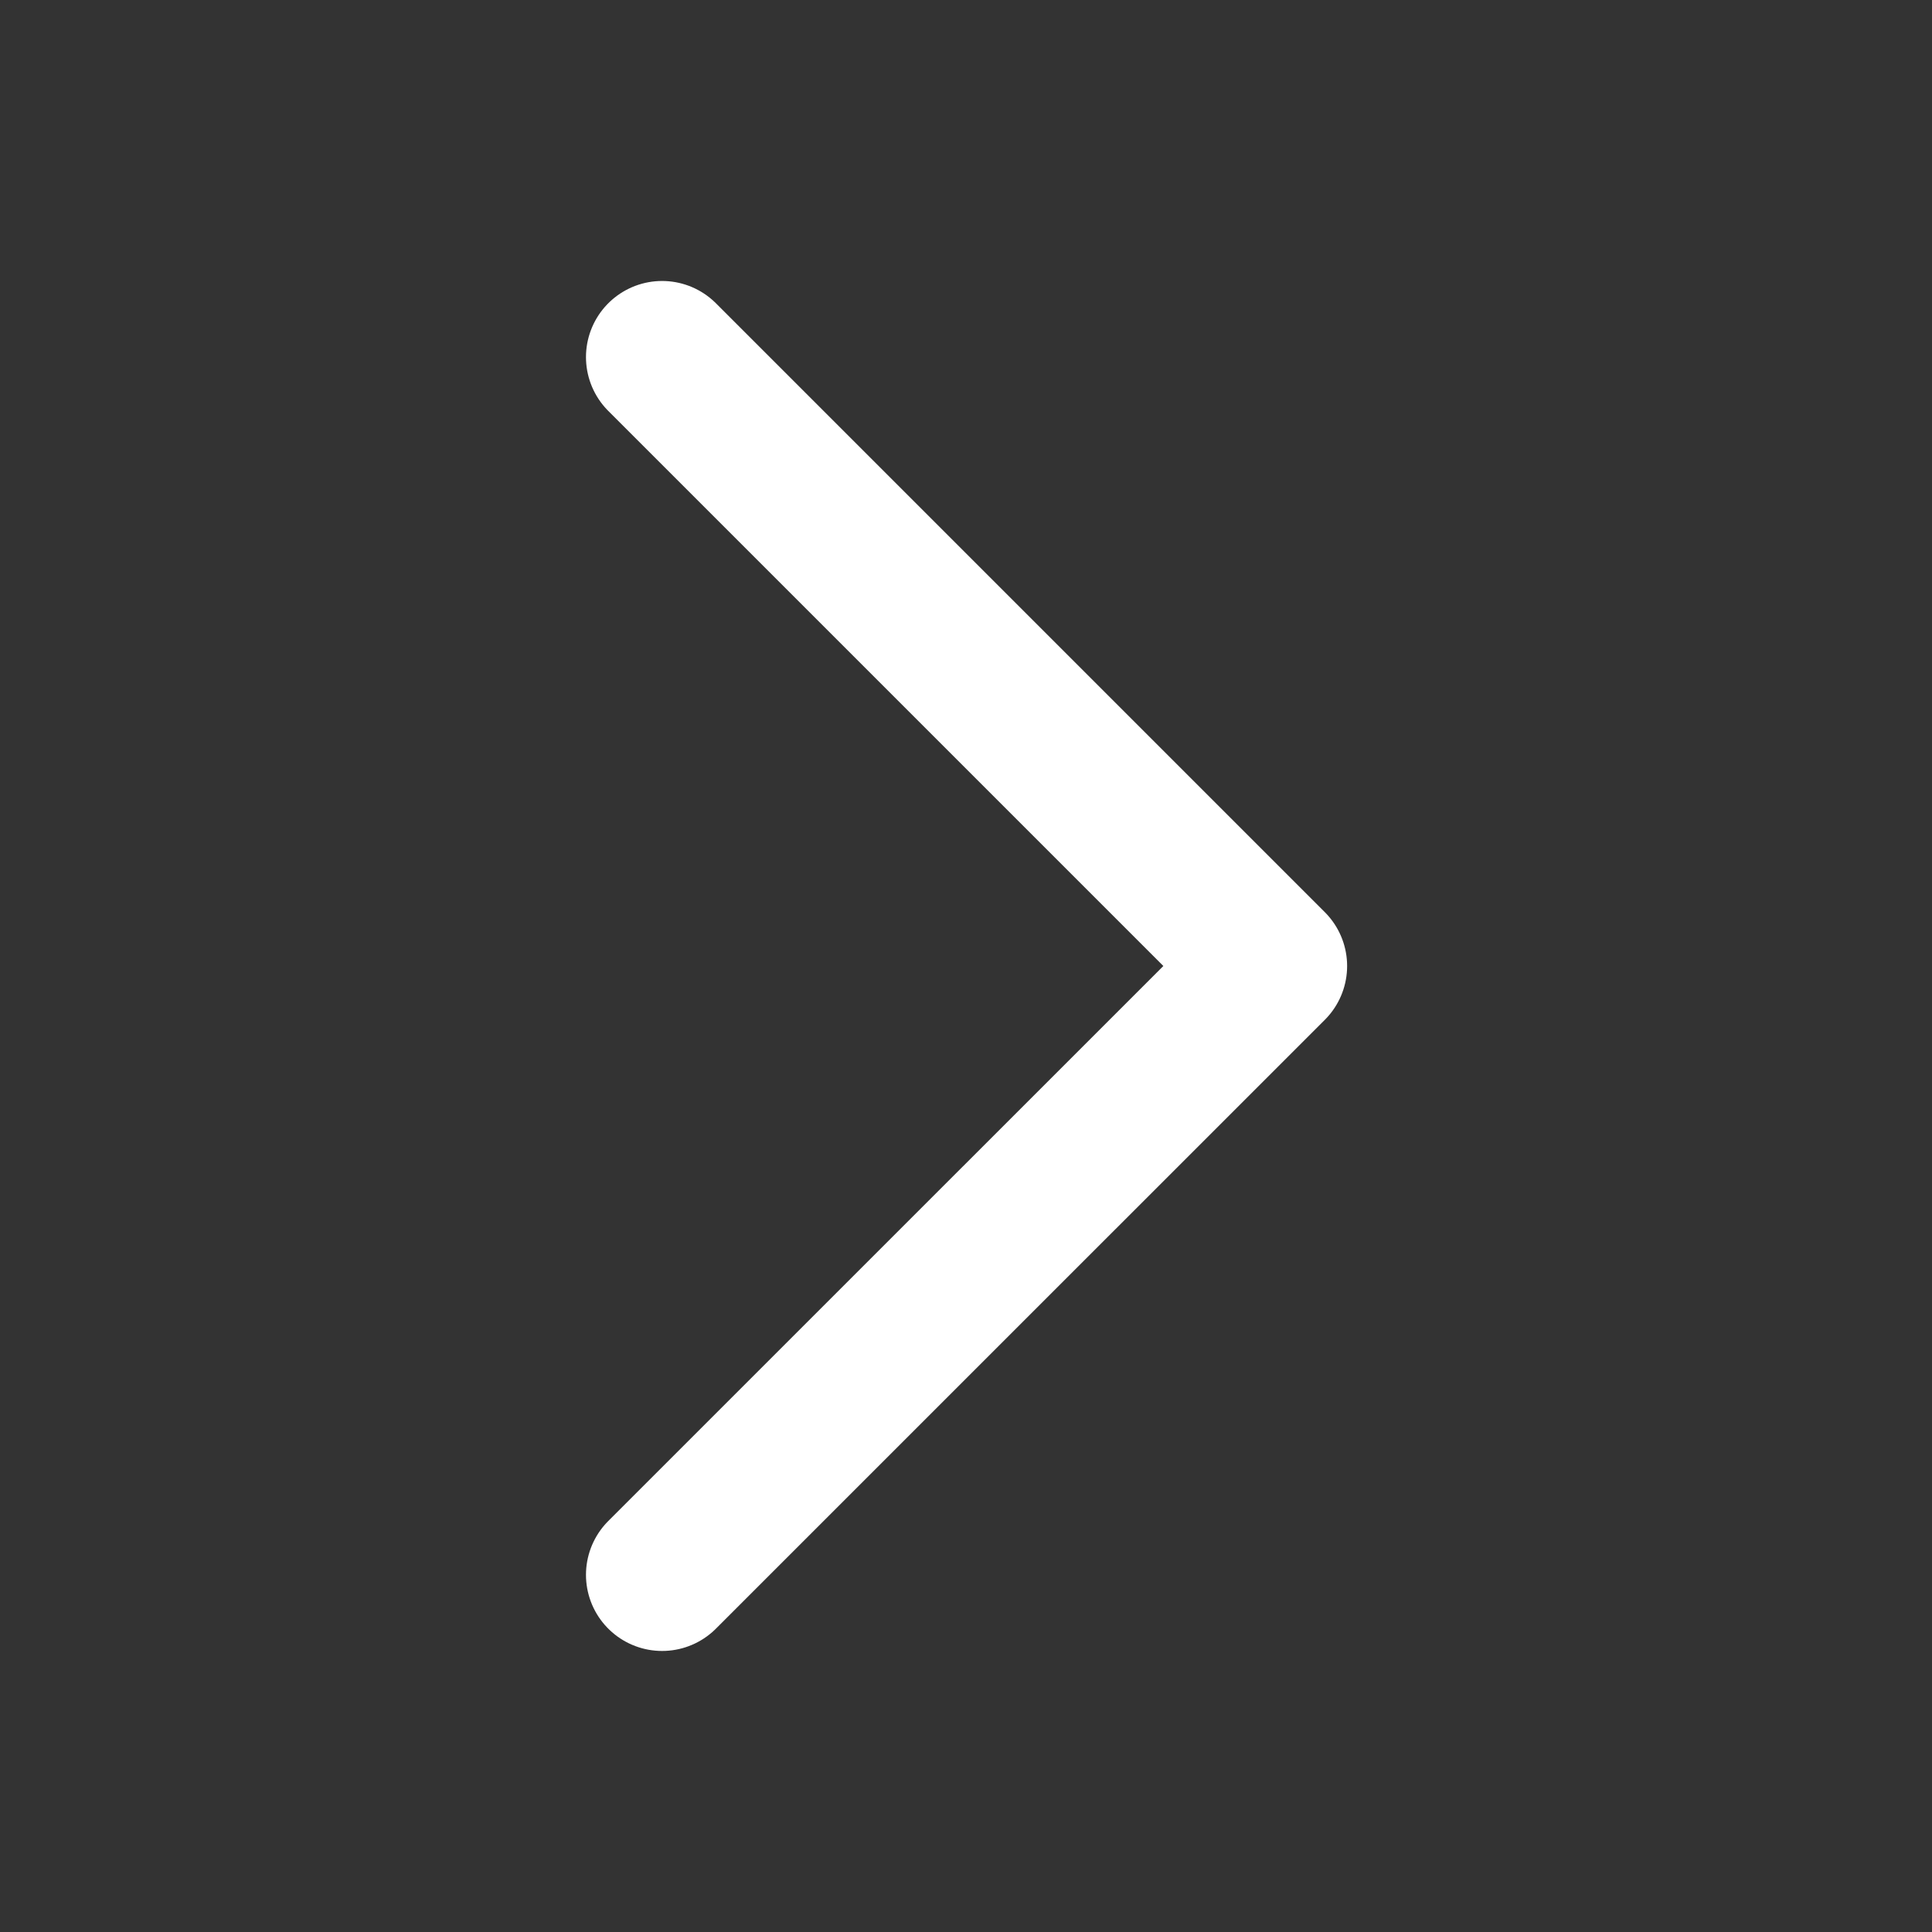 <svg xmlns:xlink="http://www.w3.org/1999/xlink" width="30" height="30" viewBox="0 0 30 30" fill="none" xmlns="http://www.w3.org/2000/svg">
                                <rect x="0" y="0" width="30" height="30" fill="#333333" stroke="none"/>
                                <path d="M10.281 5.545L19.736 15L10.281 24.454" stroke="#FFFFFF" stroke-width="2.364px" stroke-linecap="round" stroke-linejoin="round" fill="none"></path>
                            </svg>